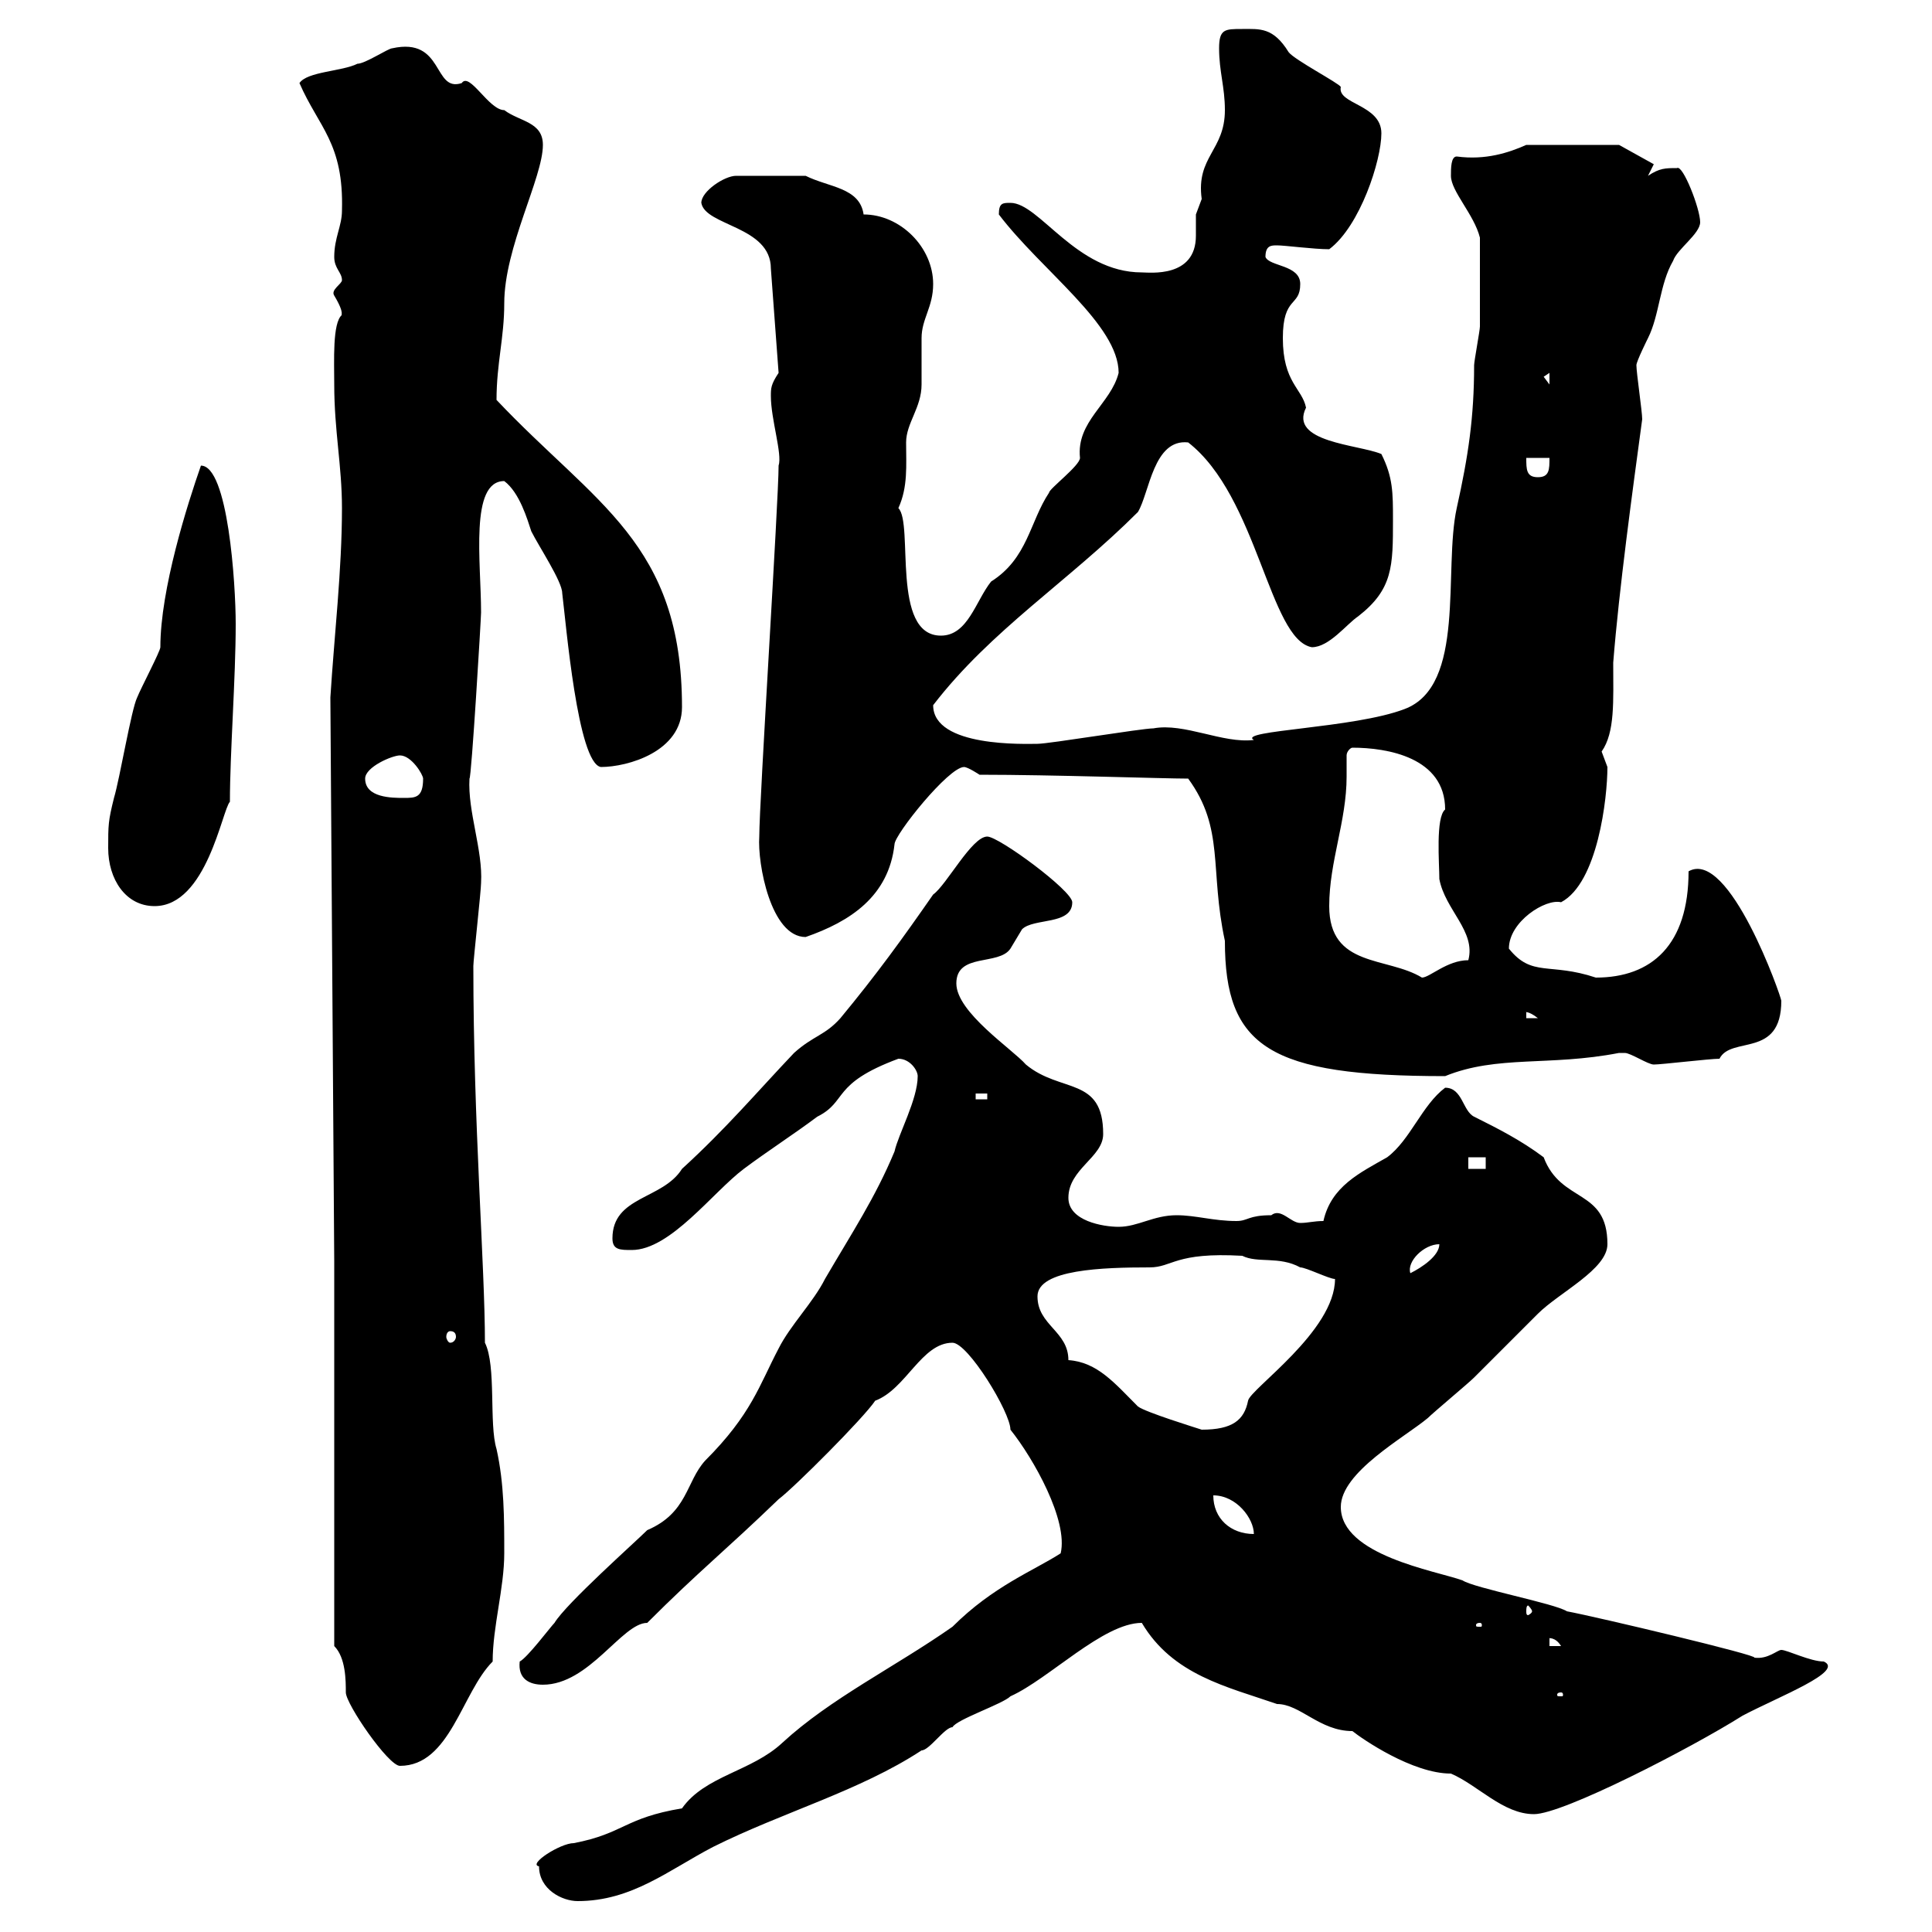 <svg xmlns="http://www.w3.org/2000/svg" xmlns:xlink="http://www.w3.org/1999/xlink" width="300" height="300"><path d="M83.70 289.80C83.70 293.40 87.30 295.20 89.70 295.20C98.10 295.20 103.80 290.40 110.70 286.80C121.50 281.40 133.50 278.10 143.10 271.80C144.30 271.80 146.70 268.20 147.90 268.20C148.50 267 155.70 264.60 156.90 263.40C162.90 260.70 171.30 252 177.30 252C182.10 260.10 190.50 261.90 198.30 264.60C201.90 264.60 204.90 268.80 210 268.80C211.50 270 219.30 275.40 225.30 275.40C229.50 277.20 233.40 281.70 238.20 281.70C242.70 281.70 262.50 271.50 270.60 266.40C276.30 263.40 286.50 259.50 283.20 258C281.10 258 277.50 256.20 276.60 256.20C276 256.20 274.50 257.70 272.40 257.40C273.30 257.10 248.10 251.10 243.30 250.20C241.50 249 228.90 246.60 227.10 245.40C222.90 243.90 208.20 241.50 208.20 234C208.20 228.60 218.10 223.20 221.70 220.20C222.60 219.30 228 214.80 228.90 213.90C229.80 213 237.90 204.90 238.80 204C242.10 200.70 249.60 197.10 249.60 193.20C249.60 184.50 242.40 186.90 239.70 179.70C236.10 177 232.50 175.20 228.90 173.40C227.10 172.50 227.10 168.90 224.40 168.90C220.80 171.60 219 177 215.40 179.70C211.20 182.10 206.70 184.20 205.50 189.60C204 189.60 203.10 189.90 201.90 189.90C200.40 189.90 198.90 187.50 197.40 188.70C193.80 188.70 193.80 189.60 192 189.60C188.40 189.60 185.70 188.70 182.70 188.70C179.10 188.70 176.70 190.50 173.70 190.50C171.30 190.50 165.90 189.60 165.90 186C165.90 181.50 171.30 179.70 171.30 176.10C171.30 167.10 164.70 169.80 159.30 165.30C157.20 162.90 148.50 157.20 148.50 152.70C148.50 147.90 155.10 150 156.90 147.30C156.90 147.30 158.70 144.30 158.70 144.30C160.50 142.50 166.50 143.70 166.50 140.10C166.50 138.30 155.10 129.90 153.30 129.90C150.90 129.90 147 137.40 144.90 138.90C140.10 145.80 136.20 151.20 130.50 158.10C128.10 160.80 126.30 160.80 123.30 163.50C117.60 169.50 112.80 175.20 105.90 181.50C102.90 186.30 95.10 185.70 95.10 192.30C95.10 194.10 96.30 194.10 98.10 194.10C104.10 194.10 110.70 185.10 115.50 181.50C119.10 178.80 123.30 176.10 126.90 173.40C131.70 171 129 168.30 139.50 164.40C141.30 164.40 142.50 166.20 142.50 167.10C142.50 170.70 139.50 176.10 138.90 178.80C135.90 186 132.30 191.40 128.10 198.60C126.30 202.20 122.70 205.80 120.90 209.40C117.90 215.10 116.70 219.60 109.50 226.80C106.50 230.10 106.80 234.90 100.50 237.60C98.70 239.40 87.90 249 86.10 252C85.50 252.60 81.90 257.40 80.70 258C80.40 260.70 82.20 261.60 84.30 261.60C91.50 261.60 96.60 252 100.50 252C108.60 243.90 112.50 240.90 120.90 232.80C123.30 231 134.10 220.20 135.90 217.50C140.70 215.70 143.10 208.50 147.90 208.50C150.30 208.50 156.90 219.30 156.90 222C160.50 226.50 165.90 236.10 164.70 241.20C160.50 243.90 154.20 246.30 147.90 252.60C138.90 258.90 129 263.70 121.50 270.60C116.70 275.10 109.50 275.70 105.90 280.80C96.90 282.30 96.90 284.70 89.10 286.20C87 286.20 81.90 289.50 83.70 289.80ZM51.90 255.60C53.70 257.40 53.70 261 53.70 262.80C53.70 264.60 60.30 274.20 62.10 274.20C69.90 274.20 71.70 262.80 76.50 258C76.50 252.60 78.30 246.60 78.30 241.20C78.30 235.80 78.30 230.40 77.10 225C75.90 221.10 77.10 212.10 75.30 208.50C75.30 196.50 73.50 174.60 73.50 150C73.50 149.10 74.70 138.30 74.70 137.10C75 132 72.60 126 72.90 120.90C73.20 120.90 74.70 96 74.70 95.10C74.70 87.30 72.90 74.70 78.30 74.70C80.70 76.50 81.90 80.70 82.50 82.50C83.70 84.90 87.30 90.30 87.30 92.10C87.90 96.90 89.70 118.50 93.30 119.10C97.50 119.10 105.90 116.70 105.90 109.80C105.90 84.30 92.40 78.30 77.10 62.10C77.10 56.40 78.30 52.50 78.30 47.10C78.30 38.40 84.30 27.60 84.30 22.50C84.30 18.90 80.70 18.90 78.30 17.10C75.90 17.10 72.90 11.10 71.70 12.90C67.20 14.40 69 5.70 60.90 7.50C60.30 7.50 56.70 9.90 55.50 9.90C53.10 11.10 47.70 11.10 46.50 12.90C49.50 19.80 53.40 22.20 53.10 32.70C53.10 35.10 51.90 36.90 51.90 39.90C51.90 41.70 53.10 42.30 53.10 43.50C53.10 44.10 51.30 45 51.90 45.90C53.70 48.90 52.80 48.90 53.10 48.90C51.60 50.10 51.90 56.10 51.90 59.70C51.90 66.90 53.10 72.30 53.10 78.90C53.10 88.50 51.90 98.70 51.30 108.30L51.90 195.90ZM242.40 262.80C242.70 262.80 242.70 263.10 242.70 263.10C242.70 263.40 242.70 263.40 242.40 263.40C241.80 263.40 241.80 263.40 241.80 263.10C241.80 263.10 241.80 262.80 242.40 262.80ZM240.60 254.40C240.30 254.40 241.50 254.10 242.40 255.60L240.60 255.60ZM229.80 252C230.10 252 230.10 252.30 230.10 252.30C230.10 252.60 230.10 252.60 229.80 252.60C229.20 252.60 229.20 252.60 229.20 252.30C229.20 252.30 229.20 252 229.80 252ZM237.90 250.20C237.90 250.50 237.30 250.80 237.30 250.80C237 250.80 237 250.50 237 250.20C237 249.90 237 249.30 237.30 249.30C237.30 249.30 237.90 249.90 237.90 250.20ZM188.40 232.20C192 232.20 194.70 235.80 194.70 238.20C191.10 238.20 188.40 235.80 188.40 232.20ZM165.90 211.20C165.90 206.70 161.10 205.80 161.10 201.30C161.10 197.10 171.30 196.80 178.50 196.80C182.10 196.80 182.40 194.40 192.90 195C195.30 196.20 198.60 195 201.90 196.80C202.80 196.80 206.40 198.60 207.30 198.60C207.30 206.70 194.10 215.70 193.80 217.50C193.20 220.50 191.40 222 186.60 222C185.70 221.70 177.90 219.30 176.70 218.40C173.10 214.80 170.40 211.50 165.90 211.20ZM69.90 206.70C70.50 206.70 70.80 207 70.80 207.60C70.80 207.90 70.50 208.50 69.90 208.50C69.60 208.50 69.30 207.90 69.30 207.60C69.30 207 69.60 206.70 69.90 206.70ZM223.50 193.20C223.50 195 220.80 196.80 219 197.70C218.40 195.90 221.10 193.20 223.50 193.20ZM228 179.70L230.70 179.70L230.70 181.50L228 181.50ZM151.50 169.80L153.30 169.80L153.30 170.70L151.50 170.70ZM184.50 120.90C190.20 128.70 187.80 135 190.20 146.10C190.20 162.60 197.10 167.10 224.40 167.10C232.50 163.80 240.60 165.60 251.40 163.50C251.40 163.50 251.40 163.50 252.30 163.50C253.20 163.50 255.90 165.30 256.80 165.30C258 165.30 265.50 164.40 267 164.40C268.80 160.80 276.60 164.40 276.60 155.40C276.60 154.80 268.50 131.70 262.20 135.30C262.20 146.70 256.50 151.80 247.80 151.80C240.60 149.40 237.90 151.80 234.30 147.30C234.30 143.10 240 139.50 242.40 140.10C248.10 137.10 249.60 123.90 249.60 119.10C249.60 119.10 248.70 116.70 248.70 116.70C250.80 113.70 250.50 108.90 250.50 102.90C251.40 91.50 253.50 76.20 255 65.10C255 63.90 254.10 57.90 254.10 56.70C254.10 56.10 255.90 52.50 255.90 52.50C257.70 48.90 257.70 44.10 259.80 40.50C260.40 38.70 264 36.30 264 34.50C264 32.40 261.30 25.50 260.40 26.10C258.60 26.10 257.70 26.10 255.90 27.30L256.80 25.50L251.40 22.50C249.30 22.50 240.90 22.50 237 22.50C234.30 23.70 230.70 24.90 226.20 24.30C225.30 24.30 225.30 26.10 225.30 27.30C225.30 29.70 228.90 33.30 229.80 36.90C229.80 42 229.80 48.30 229.80 50.70C229.80 51.30 228.90 56.10 228.90 56.70C228.90 64.80 228 70.80 226.20 78.90C224.10 88.50 227.70 106.50 218.10 110.10C210.30 113.10 192 113.40 194.70 114.90C189.90 115.50 183.90 112.20 179.10 113.10C177.30 113.10 162.90 115.50 161.10 115.50C159.30 115.50 144.90 116.10 144.90 109.50C153.90 97.80 165.90 90.30 176.70 79.50C178.50 76.50 179.10 68.10 184.50 68.70C195.30 77.10 197.10 99.30 203.70 100.50C206.40 100.50 209.10 96.90 210.90 95.70C216.30 91.50 216.30 87.90 216.30 80.70C216.30 76.50 216.30 74.10 214.50 70.50C210.90 69 200.10 68.70 202.80 63.30C202.20 60.30 199.20 59.40 199.20 52.50C199.20 45.90 201.90 47.70 201.90 44.10C201.90 41.10 197.10 41.40 196.50 39.90C196.50 38.10 197.40 38.10 198.30 38.10C199.50 38.10 204 38.70 206.40 38.70C211.20 35.10 214.50 24.90 214.50 20.70C214.50 16.20 207.60 16.20 208.20 13.50C207.90 12.90 201 9.30 200.10 8.10C197.70 4.20 195.60 4.50 192.90 4.50C190.20 4.50 189.30 4.50 189.30 7.50C189.30 11.10 190.20 13.50 190.20 17.10C190.20 23.40 185.70 24.30 186.60 30.90C186.60 30.90 185.70 33.30 185.70 33.30C185.70 34.20 185.70 35.10 185.70 36.60C185.70 43.20 178.50 42.30 177.30 42.30C167.10 42.30 161.40 31.50 156.90 31.50C155.70 31.50 155.10 31.50 155.10 33.30C161.70 42 173.70 50.40 173.70 57.90C172.50 62.70 167.10 65.40 167.70 71.10C167.70 72.30 162.90 75.90 162.90 76.50C159.90 81 159.60 86.70 153.90 90.30C151.50 93.30 150.30 98.70 146.10 98.70C138.30 98.70 141.90 81.30 139.50 78.90C141 75.60 140.70 72.30 140.70 68.70C140.70 65.70 143.10 63.30 143.10 59.70C143.10 58.50 143.10 53.10 143.10 52.50C143.10 49.50 144.90 47.70 144.90 44.10C144.90 38.40 139.80 33.30 134.10 33.30C133.50 29.10 128.70 29.10 125.10 27.30L114.30 27.30C112.50 27.30 108.90 29.70 108.90 31.50C109.50 35.10 119.70 35.10 119.70 41.70L120.90 57.90C119.70 59.70 119.70 60.30 119.70 61.50C119.70 65.10 121.50 70.50 120.90 72.30C120.90 77.70 117.90 124.50 117.90 129.90C117.60 134.10 119.70 145.50 125.10 145.50C132 143.10 138 139.20 138.90 131.10C138.90 129.60 147.30 119.10 149.70 119.10C150.30 119.10 152.10 120.30 152.10 120.30C163.50 120.30 180.60 120.90 184.50 120.90ZM237 157.20C236.70 157.20 237.30 156.90 238.80 158.10L237 158.10ZM206.40 140.70C206.40 133.80 209.10 127.50 209.10 120.60C209.10 119.40 209.10 118.50 209.10 117.30C209.10 116.70 209.70 116.10 210 116.10C215.40 116.10 224.40 117.60 224.40 125.70C222.90 126.90 223.50 134.10 223.50 136.50C224.40 141.30 229.20 144.60 228 149.10C224.70 149.10 222 151.80 220.80 151.80C215.40 148.50 206.40 150.30 206.40 140.70ZM16.80 131.70C16.80 136.50 19.50 140.70 24 140.70C32.10 140.70 34.50 125.70 35.70 124.50C35.70 117 36.60 105.30 36.60 96.90C36.60 90.60 35.40 72.30 31.20 72.30C29.10 78.30 24.90 91.50 24.90 100.50C24.90 101.10 21.90 106.80 21.30 108.30C20.40 110.10 18.60 120.90 17.70 123.90C16.80 127.50 16.80 128.10 16.80 131.70ZM56.70 120.90C56.70 119.10 60.90 117.30 62.10 117.30C63.90 117.30 65.70 120.30 65.70 120.90C65.70 123.90 64.50 123.90 62.70 123.90C60.90 123.90 56.70 123.90 56.70 120.90ZM237 71.10L240.60 71.10C240.60 72.90 240.60 74.10 238.80 74.10C237 74.10 237 72.90 237 71.10ZM239.70 58.50L240.60 57.90L240.60 59.70Z"/></svg>